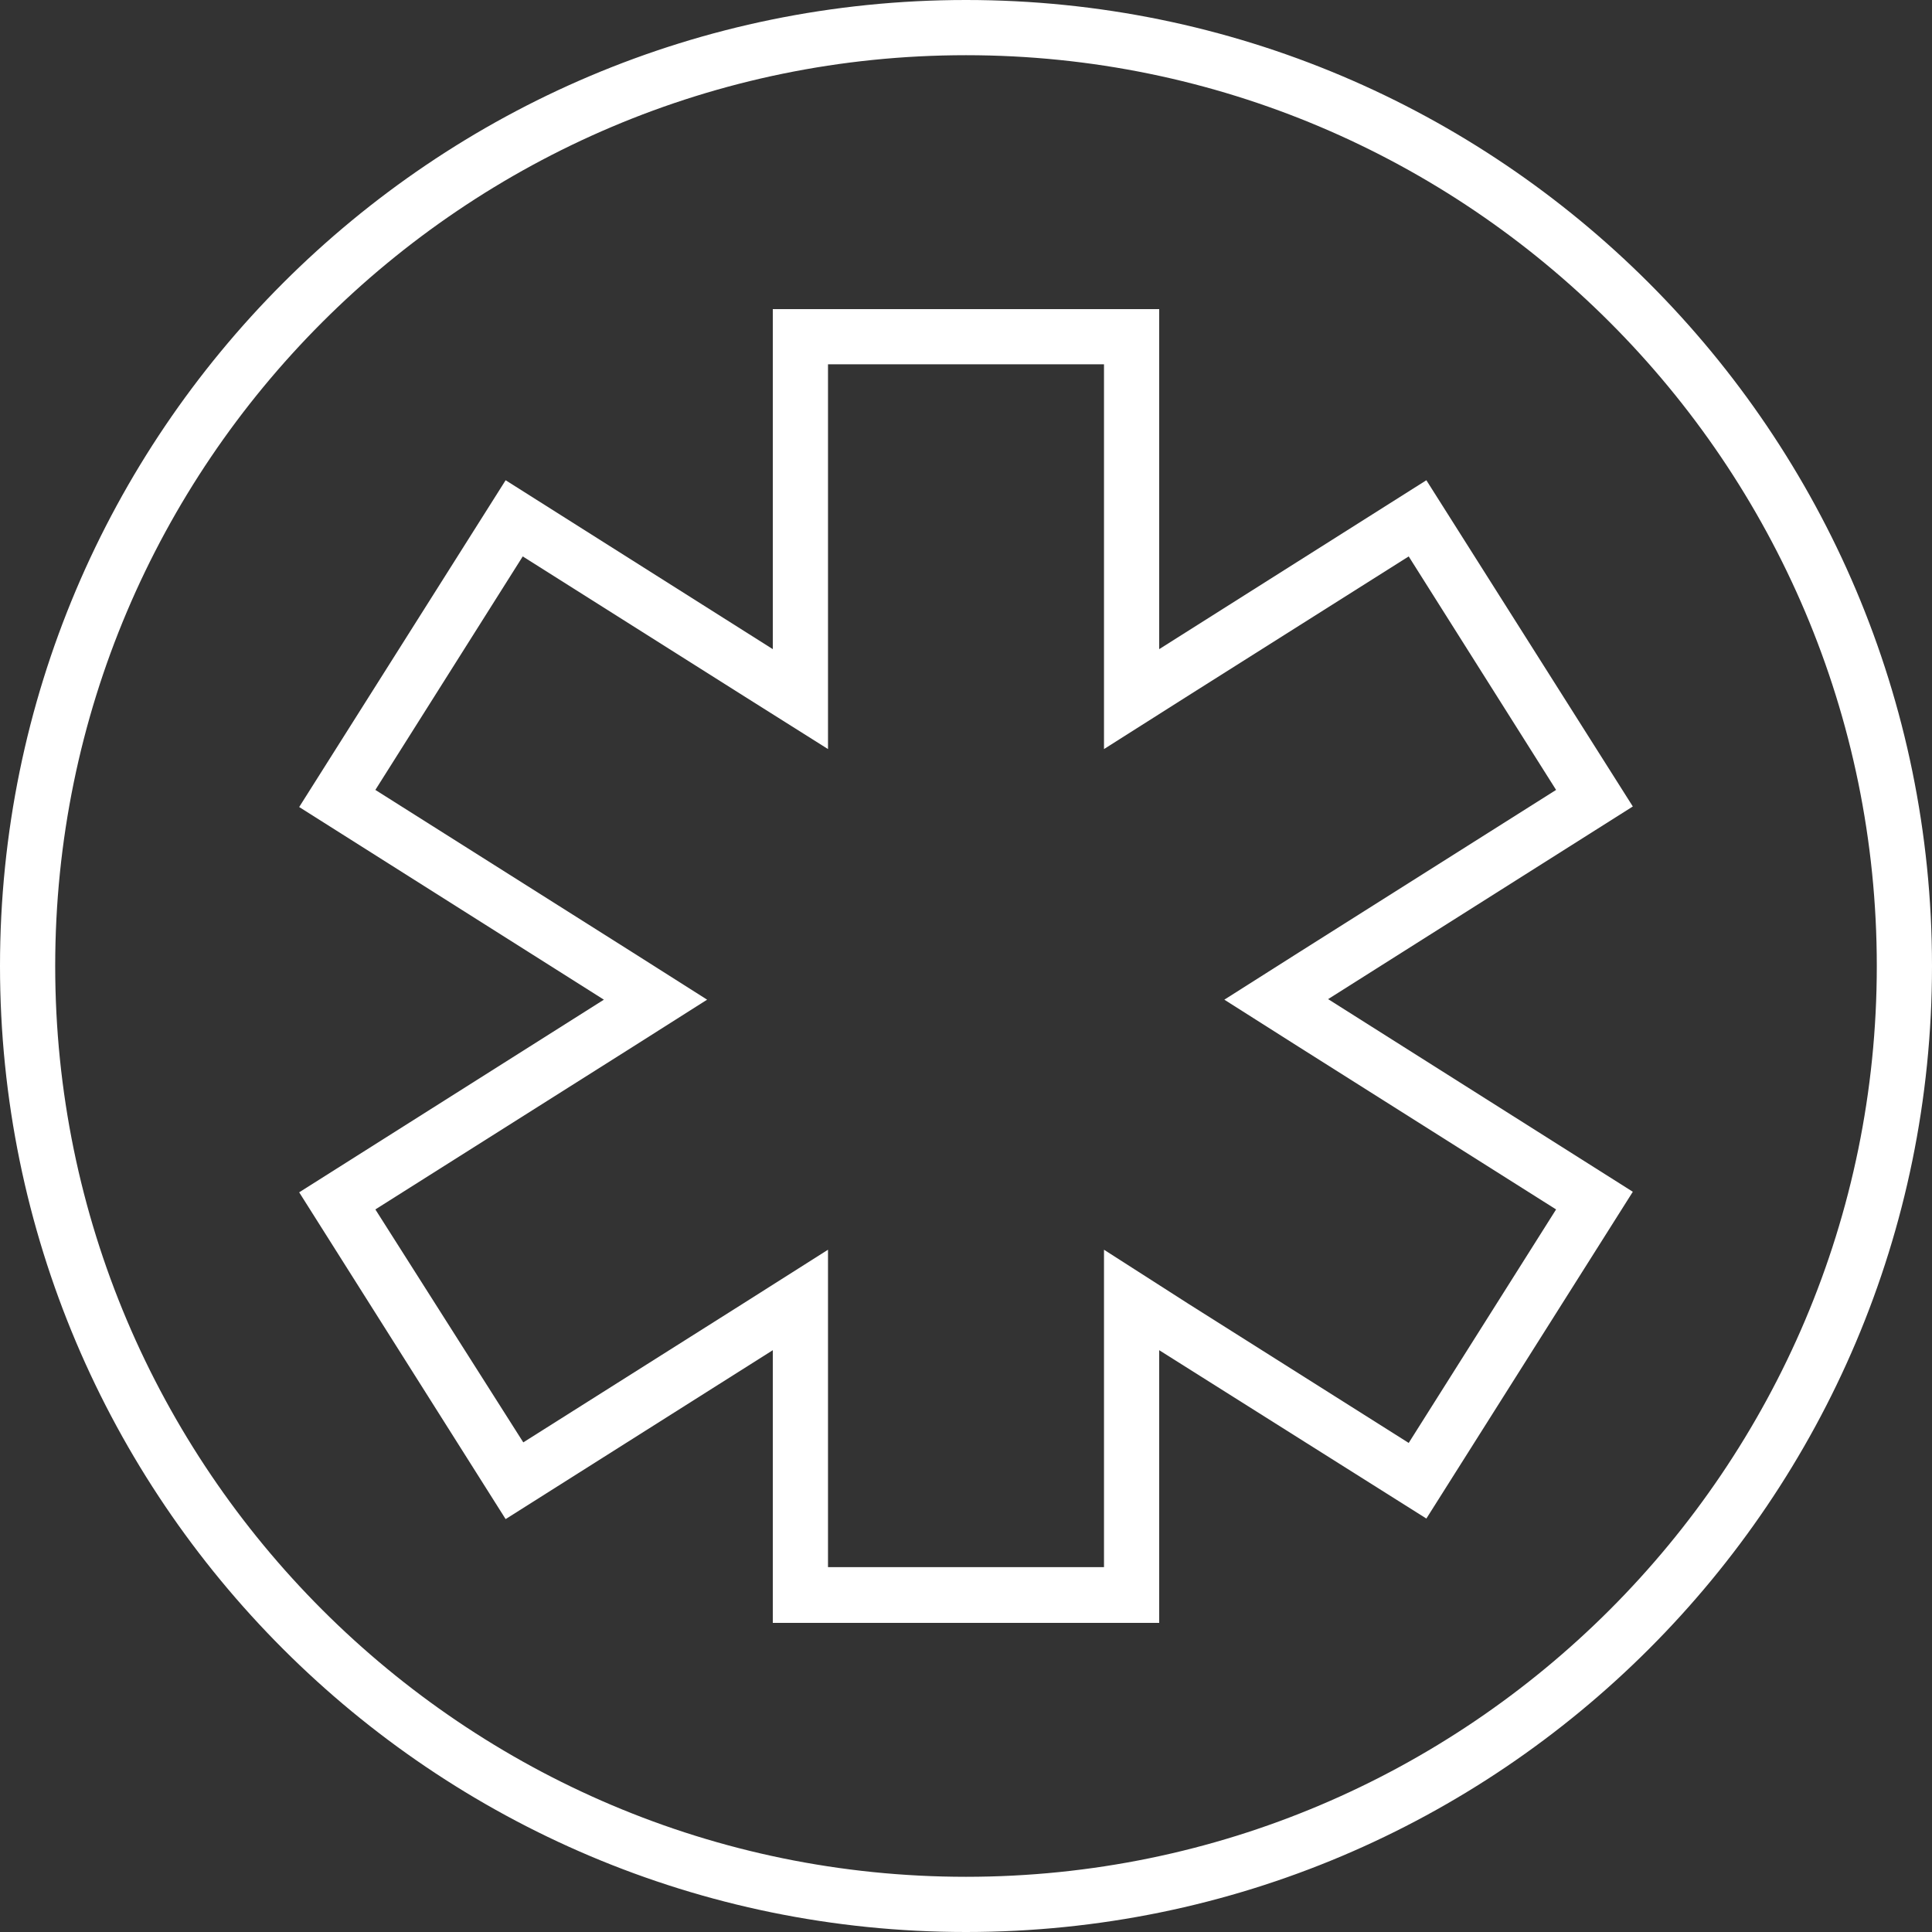 <?xml version="1.0" encoding="utf-8"?>
<!-- Generator: Adobe Illustrator 25.1.0, SVG Export Plug-In . SVG Version: 6.00 Build 0)  -->
<svg version="1.1" id="Laag_1" xmlns="http://www.w3.org/2000/svg" xmlns:xlink="http://www.w3.org/1999/xlink" x="0px" y="0px"
	 viewBox="0 0 35 35" style="enable-background:new 0 0 35 35;" xml:space="preserve">
<rect x="0" y="0" width="35" height="35" fill="#333333" stroke="none"/>
<style type="text/css">
	.st0{fill:#FFFFFF;}
</style>
<g>
	<g>
		<path class="st0" d="M17.5,1C26.6,1,34,8.4,34,17.5S26.6,34,17.5,34S1,26.6,1,17.5S8.4,1,17.5,1 M17.5,0C7.84,0,0,7.84,0,17.5
			S7.84,35,17.5,35C27.16,35,35,27.16,35,17.5S27.16,0,17.5,0L17.5,0z"/>
	</g>
	<path class="st0" d="M20,6.6v5.16v1.81l1.53-0.97l3.99-2.52l2.67,4.23l-4.67,2.95l-1.34,0.85l1.34,0.85l4.67,2.95l-2.67,4.23
		l-3.99-2.52L20,22.64v1.81v3.94h-5v-3.94v-1.81l-1.53,0.97l-3.99,2.52L6.8,21.91l4.67-2.95l1.34-0.85l-1.34-0.85L6.8,14.31
		l2.67-4.23l3.99,2.52L15,13.57v-1.81V6.6H20 M21,5.6h-7v6.16L9.16,8.7l-3.74,5.92l5.52,3.49l-5.52,3.49l3.74,5.92L14,24.46v4.94h7
		v-4.94l4.84,3.05l3.74-5.92l-5.52-3.49l5.52-3.49L25.84,8.7L21,11.76V5.6L21,5.6z"/>
</g>
</svg>
